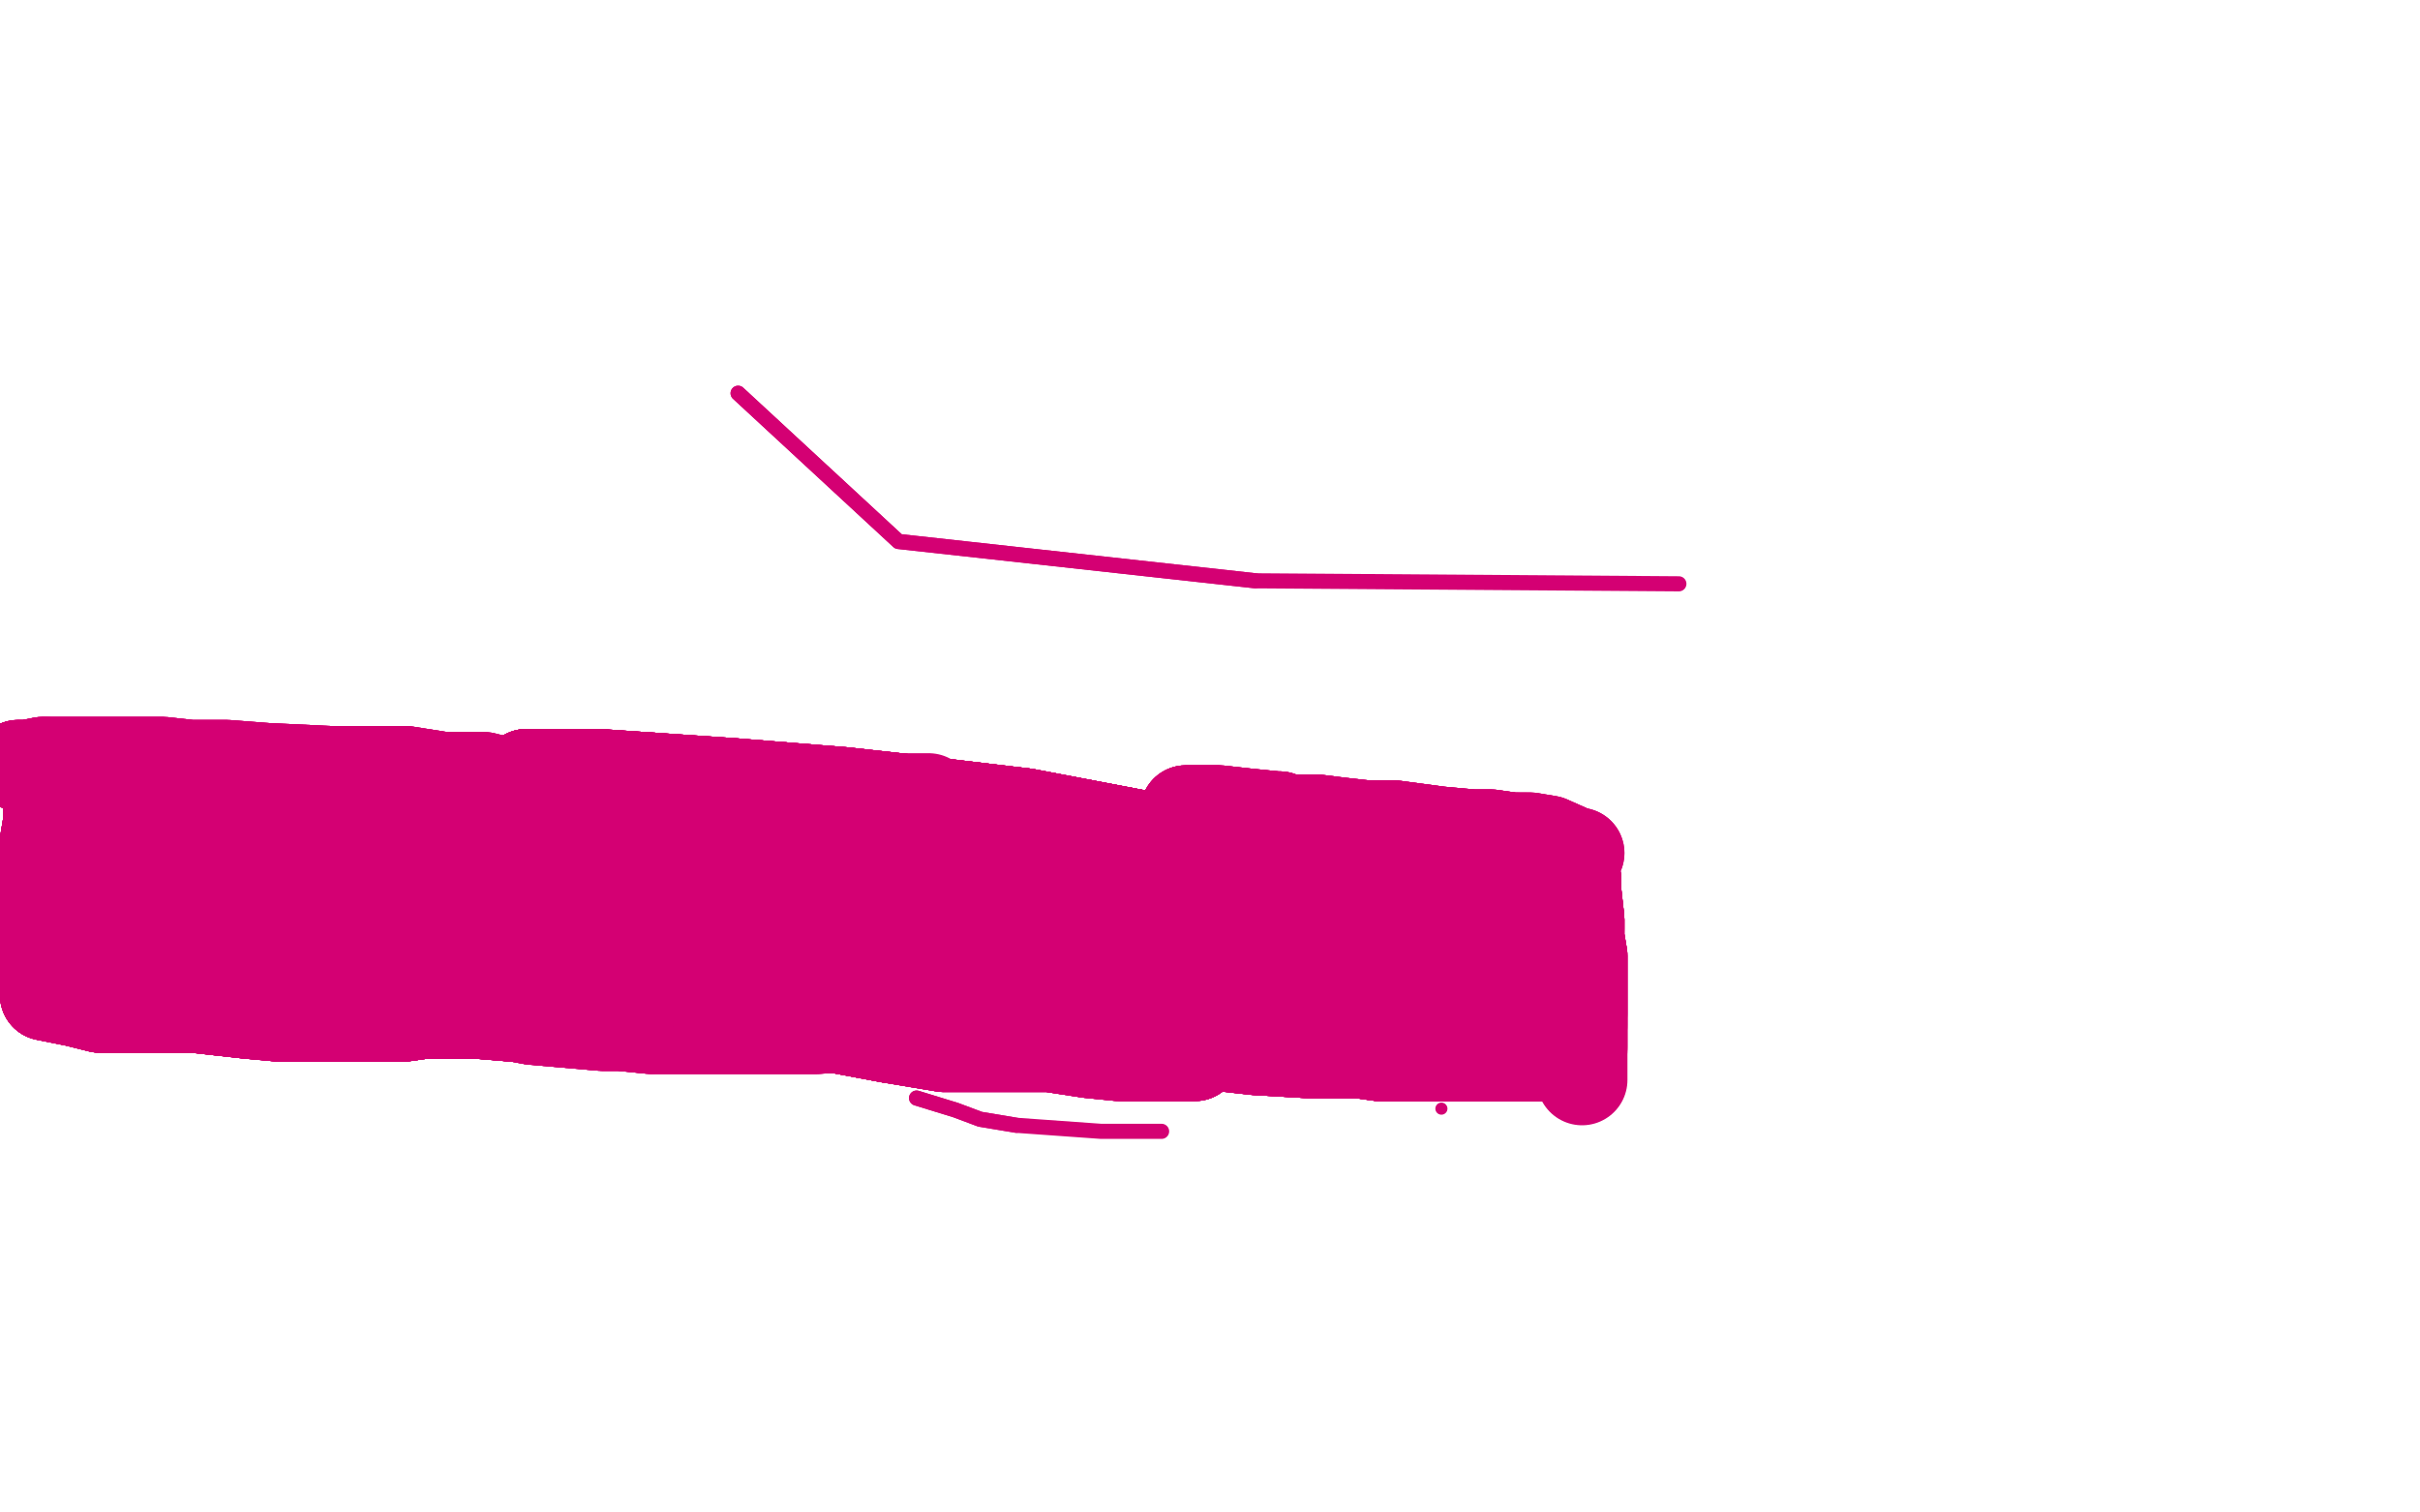 <?xml version="1.0" standalone="no"?>
<!DOCTYPE svg PUBLIC "-//W3C//DTD SVG 1.1//EN"
"http://www.w3.org/Graphics/SVG/1.1/DTD/svg11.dtd">

<svg width="800" height="500" version="1.1" xmlns="http://www.w3.org/2000/svg" xmlns:xlink="http://www.w3.org/1999/xlink" style="stroke-antialiasing: false"><desc>This SVG has been created on https://colorillo.com/</desc><rect x='0' y='0' width='800' height='500' style='fill: rgb(255,255,255); stroke-width:0' /><polyline points="244,130 297,179 415,192" style="fill: none; stroke: #d40073; stroke-width: 5; stroke-linejoin: round; stroke-linecap: round; stroke-antialiasing: false; stroke-antialias: 0; opacity: 1.0"/>
<polyline points="244,130 297,179 415,192 555,193" style="fill: none; stroke: #d40073; stroke-width: 5; stroke-linejoin: round; stroke-linecap: round; stroke-antialiasing: false; stroke-antialias: 0; opacity: 1.0"/>
<polyline points="120,290 129,300 133,303 147,315" style="fill: none; stroke: #d40073; stroke-width: 5; stroke-linejoin: round; stroke-linecap: round; stroke-antialiasing: false; stroke-antialias: 0; opacity: 1.0"/>
<polyline points="120,290 129,300 133,303 147,315 178,328 213,338 241,342 258,342" style="fill: none; stroke: #d40073; stroke-width: 5; stroke-linejoin: round; stroke-linecap: round; stroke-antialiasing: false; stroke-antialias: 0; opacity: 1.0"/>
<polyline points="120,290 129,300 133,303 147,315 178,328 213,338 241,342 258,342 284,342 287,342" style="fill: none; stroke: #d40073; stroke-width: 5; stroke-linejoin: round; stroke-linecap: round; stroke-antialiasing: false; stroke-antialias: 0; opacity: 1.0"/>
<polyline points="120,290 129,300 133,303 147,315 178,328 213,338 241,342 258,342 284,342 287,342 288,342 290,339 292,333 292,320 291,310 276,292" style="fill: none; stroke: #d40073; stroke-width: 5; stroke-linejoin: round; stroke-linecap: round; stroke-antialiasing: false; stroke-antialias: 0; opacity: 1.0"/>
<polyline points="120,290 129,300 133,303 147,315 178,328 213,338 241,342 258,342 284,342 287,342 288,342 290,339 292,333 292,320 291,310 276,292 266,283 265,283 259,285 250,294" style="fill: none; stroke: #d40073; stroke-width: 5; stroke-linejoin: round; stroke-linecap: round; stroke-antialiasing: false; stroke-antialias: 0; opacity: 1.0"/>
<polyline points="196,327 193,333 193,334" style="fill: none; stroke: #d40073; stroke-width: 5; stroke-linejoin: round; stroke-linecap: round; stroke-antialiasing: false; stroke-antialias: 0; opacity: 1.0"/>
<polyline points="303,363 316,367 324,370 336,372" style="fill: none; stroke: #d40073; stroke-width: 5; stroke-linejoin: round; stroke-linecap: round; stroke-antialiasing: false; stroke-antialias: 0; opacity: 1.0"/>
<polyline points="303,363 316,367 324,370 336,372 364,374 384,374" style="fill: none; stroke: #d40073; stroke-width: 5; stroke-linejoin: round; stroke-linecap: round; stroke-antialiasing: false; stroke-antialias: 0; opacity: 1.0"/>
<circle cx="476.5" cy="366.5" r="2" style="fill: #d40073; stroke-antialiasing: false; stroke-antialias: 0; opacity: 1.0"/>
<circle cx="425.5" cy="316.5" r="2" style="fill: #d40073; stroke-antialiasing: false; stroke-antialias: 0; opacity: 1.0"/>
<circle cx="394.5" cy="298.5" r="2" style="fill: #d40073; stroke-antialiasing: false; stroke-antialias: 0; opacity: 1.0"/>
<circle cx="355.5" cy="292.5" r="2" style="fill: #d40073; stroke-antialiasing: false; stroke-antialias: 0; opacity: 1.0"/>
<circle cx="357.5" cy="328.5" r="2" style="fill: #d40073; stroke-antialiasing: false; stroke-antialias: 0; opacity: 1.0"/>
<polyline points="448,290 447,290 440,285 414,276 372,264" style="fill: none; stroke: #d40073; stroke-width: 5; stroke-linejoin: round; stroke-linecap: round; stroke-antialiasing: false; stroke-antialias: 0; opacity: 1.0"/>
<polyline points="448,290 447,290 440,285 414,276 372,264 249,248 203,248 195,248 190,264" style="fill: none; stroke: #d40073; stroke-width: 5; stroke-linejoin: round; stroke-linecap: round; stroke-antialiasing: false; stroke-antialias: 0; opacity: 1.0"/>
<polyline points="448,290 447,290 440,285 414,276 372,264 249,248 203,248 195,248 190,264 194,285 271,305 404,313 514,319 526,319" style="fill: none; stroke: #d40073; stroke-width: 5; stroke-linejoin: round; stroke-linecap: round; stroke-antialiasing: false; stroke-antialias: 0; opacity: 1.0"/>
<polyline points="448,290 447,290 440,285 414,276 372,264 249,248 203,248 195,248 190,264 194,285 271,305 404,313 514,319 526,319 476,313 281,288 201,288 215,288 285,291" style="fill: none; stroke: #d40073; stroke-width: 5; stroke-linejoin: round; stroke-linecap: round; stroke-antialiasing: false; stroke-antialias: 0; opacity: 1.0"/>
<polyline points="448,290 447,290 440,285 414,276 372,264 249,248 203,248 195,248 190,264 194,285 271,305 404,313 514,319 526,319 476,313 281,288 201,288 215,288 285,291 298,292 238,276 224,274 236,274 258,274 262,274 258,274 257,274 300,275" style="fill: none; stroke: #d40073; stroke-width: 5; stroke-linejoin: round; stroke-linecap: round; stroke-antialiasing: false; stroke-antialias: 0; opacity: 1.0"/>
<polyline points="448,290 447,290 440,285 414,276 372,264 249,248 203,248 195,248 190,264 194,285 271,305 404,313 514,319 526,319 476,313 281,288 201,288 215,288 285,291 298,292 238,276 224,274 236,274 258,274 262,274 258,274 257,274 300,275 386,277 383,278 341,278 296,277 300,277 344,281 355,283 292,273 238,264 233,264" style="fill: none; stroke: #d40073; stroke-width: 5; stroke-linejoin: round; stroke-linecap: round; stroke-antialiasing: false; stroke-antialias: 0; opacity: 1.0"/>
<polyline points="448,290 447,290 440,285 414,276 372,264 249,248 203,248 195,248 190,264 194,285 271,305 404,313 514,319 526,319 476,313 281,288 201,288 215,288 285,291 298,292 238,276 224,274 236,274 258,274 262,274 258,274 257,274 300,275 386,277 383,278 341,278 296,277 300,277 344,281 355,283 292,273 238,264 233,264 274,265" style="fill: none; stroke: #d40073; stroke-width: 5; stroke-linejoin: round; stroke-linecap: round; stroke-antialiasing: false; stroke-antialias: 0; opacity: 1.0"/>
<polyline points="167,306 168,306 175,306 191,305" style="fill: none; stroke: #d40073; stroke-width: 30; stroke-linejoin: round; stroke-linecap: round; stroke-antialiasing: false; stroke-antialias: 0; opacity: 1.0"/>
<polyline points="167,306 168,306 175,306 191,305 213,303 215,303 227,297 241,292" style="fill: none; stroke: #d40073; stroke-width: 30; stroke-linejoin: round; stroke-linecap: round; stroke-antialiasing: false; stroke-antialias: 0; opacity: 1.0"/>
<polyline points="167,306 168,306 175,306 191,305 213,303 215,303 227,297 241,292 255,288 258,288 264,288 273,287 277,287 291,287 300,287" style="fill: none; stroke: #d40073; stroke-width: 30; stroke-linejoin: round; stroke-linecap: round; stroke-antialiasing: false; stroke-antialias: 0; opacity: 1.0"/>
<polyline points="167,306 168,306 175,306 191,305 213,303 215,303 227,297 241,292 255,288 258,288 264,288 273,287 277,287 291,287 300,287 301,287 305,287 318,286" style="fill: none; stroke: #d40073; stroke-width: 30; stroke-linejoin: round; stroke-linecap: round; stroke-antialiasing: false; stroke-antialias: 0; opacity: 1.0"/>
<polyline points="167,306 168,306 175,306 191,305 213,303 215,303 227,297 241,292 255,288 258,288 264,288 273,287 277,287 291,287 300,287 301,287 305,287 318,286 346,284 393,287 443,291 452,291 458,295" style="fill: none; stroke: #d40073; stroke-width: 30; stroke-linejoin: round; stroke-linecap: round; stroke-antialiasing: false; stroke-antialias: 0; opacity: 1.0"/>
<polyline points="167,306 168,306 175,306 191,305 213,303 215,303 227,297 241,292 255,288 258,288 264,288 273,287 277,287 291,287 300,287 301,287 305,287 318,286 346,284 393,287 443,291 452,291 458,295 473,302 496,314" style="fill: none; stroke: #d40073; stroke-width: 30; stroke-linejoin: round; stroke-linecap: round; stroke-antialiasing: false; stroke-antialias: 0; opacity: 1.0"/>
<polyline points="167,306 168,306 175,306 191,305 213,303 215,303 227,297 241,292 255,288 258,288 264,288 273,287 277,287 291,287 300,287 301,287 305,287 318,286 346,284 393,287 443,291 452,291 458,295 473,302 496,314 495,313 461,299 423,285 339,269" style="fill: none; stroke: #d40073; stroke-width: 30; stroke-linejoin: round; stroke-linecap: round; stroke-antialiasing: false; stroke-antialias: 0; opacity: 1.0"/>
<polyline points="167,306 168,306 175,306 191,305 213,303 215,303 227,297 241,292 255,288 258,288 264,288 273,287 277,287 291,287 300,287 301,287 305,287 318,286 346,284 393,287 443,291 452,291 458,295 473,302 496,314 495,313 461,299 423,285 339,269 297,264 279,262 242,259 198,256 180,256 174,256" style="fill: none; stroke: #d40073; stroke-width: 30; stroke-linejoin: round; stroke-linecap: round; stroke-antialiasing: false; stroke-antialias: 0; opacity: 1.0"/>
<polyline points="167,306 168,306 175,306 191,305 213,303 215,303 227,297 241,292 255,288 258,288 264,288 273,287 277,287 291,287 300,287 301,287 305,287 318,286 346,284 393,287 443,291 452,291 458,295 473,302 496,314 495,313 461,299 423,285 339,269 297,264 279,262 242,259 198,256 180,256 174,256 177,258 215,270 334,286" style="fill: none; stroke: #d40073; stroke-width: 30; stroke-linejoin: round; stroke-linecap: round; stroke-antialiasing: false; stroke-antialias: 0; opacity: 1.0"/>
<polyline points="167,306 168,306 175,306 191,305 213,303 215,303 227,297 241,292 255,288 258,288 264,288 273,287 277,287 291,287 300,287 301,287 305,287 318,286 346,284 393,287 443,291 452,291 458,295 473,302 496,314 495,313 461,299 423,285 339,269 297,264 279,262 242,259 198,256 180,256 174,256 177,258 215,270 334,286 433,291 438,291" style="fill: none; stroke: #d40073; stroke-width: 30; stroke-linejoin: round; stroke-linecap: round; stroke-antialiasing: false; stroke-antialias: 0; opacity: 1.0"/>
<polyline points="167,306 168,306 175,306 191,305 213,303 215,303 227,297 241,292 255,288 258,288 264,288 273,287 277,287 291,287 300,287 301,287 305,287 318,286 346,284 393,287 443,291 452,291 458,295 473,302 496,314 495,313 461,299 423,285 339,269 297,264 279,262 242,259 198,256 180,256 174,256 177,258 215,270 334,286 433,291 438,291 436,291 400,284 308,274 170,265" style="fill: none; stroke: #d40073; stroke-width: 30; stroke-linejoin: round; stroke-linecap: round; stroke-antialiasing: false; stroke-antialias: 0; opacity: 1.0"/>
<polyline points="167,306 168,306 175,306 191,305 213,303 215,303 227,297 241,292 255,288 258,288 264,288 273,287 277,287 291,287 300,287 301,287 305,287 318,286 346,284 393,287 443,291 452,291 458,295 473,302 496,314 495,313 461,299 423,285 339,269 297,264 279,262 242,259 198,256 180,256 174,256 177,258 215,270 334,286 433,291 438,291 436,291 400,284 308,274 170,265 72,262 45,262 44,262 43,262" style="fill: none; stroke: #d40073; stroke-width: 30; stroke-linejoin: round; stroke-linecap: round; stroke-antialiasing: false; stroke-antialias: 0; opacity: 1.0"/>
<polyline points="443,291 452,291 458,295 473,302 496,314 495,313 461,299 423,285 339,269 297,264 279,262 242,259 198,256 180,256 174,256 177,258 215,270 334,286 433,291 438,291 436,291 400,284 308,274 170,265 72,262 45,262 44,262 43,262 44,264 64,278 121,302 222,312 270,313 344,314 347,314 363,317 398,318 407,319 414,319 420,319" style="fill: none; stroke: #d40073; stroke-width: 30; stroke-linejoin: round; stroke-linecap: round; stroke-antialiasing: false; stroke-antialias: 0; opacity: 1.0"/>
<polyline points="443,291 452,291 458,295 473,302 496,314 495,313 461,299 423,285 339,269 297,264 279,262 242,259 198,256 180,256 174,256 177,258 215,270 334,286 433,291 438,291 436,291 400,284 308,274 170,265 72,262 45,262 44,262 43,262 44,264 64,278 121,302 222,312 270,313 344,314 347,314 363,317 398,318 407,319 414,319 420,319 421,321 456,335 477,338" style="fill: none; stroke: #d40073; stroke-width: 30; stroke-linejoin: round; stroke-linecap: round; stroke-antialiasing: false; stroke-antialias: 0; opacity: 1.0"/>
<polyline points="443,291 452,291 458,295 473,302 496,314 495,313 461,299 423,285 339,269 297,264 279,262 242,259 198,256 180,256 174,256 177,258 215,270 334,286 433,291 438,291 436,291 400,284 308,274 170,265 72,262 45,262 44,262 43,262 44,264 64,278 121,302 222,312 270,313 344,314 347,314 363,317 398,318 407,319 414,319 420,319 421,321 456,335 477,338" style="fill: none; stroke: #d40073; stroke-width: 30; stroke-linejoin: round; stroke-linecap: round; stroke-antialiasing: false; stroke-antialias: 0; opacity: 1.0"/>
<polyline points="452,326 444,326 443,326 441,326 432,326 396,319 373,314 340,304 322,299 316,298 300,295 287,296 269,296" style="fill: none; stroke: #d40073; stroke-width: 30; stroke-linejoin: round; stroke-linecap: round; stroke-antialiasing: false; stroke-antialias: 0; opacity: 1.0"/>
<polyline points="452,326 444,326 443,326 441,326 432,326 396,319 373,314 340,304 322,299 316,298 300,295 287,296 269,296 255,296 246,295 225,292 194,287 161,284 126,283 119,282" style="fill: none; stroke: #d40073; stroke-width: 30; stroke-linejoin: round; stroke-linecap: round; stroke-antialiasing: false; stroke-antialias: 0; opacity: 1.0"/>
<polyline points="452,326 444,326 443,326 441,326 432,326 396,319 373,314 340,304 322,299 316,298 300,295 287,296 269,296 255,296 246,295 225,292 194,287 161,284 126,283 119,282 99,279 88,277 76,276 74,275" style="fill: none; stroke: #d40073; stroke-width: 30; stroke-linejoin: round; stroke-linecap: round; stroke-antialiasing: false; stroke-antialias: 0; opacity: 1.0"/>
<polyline points="452,326 444,326 443,326 441,326 432,326 396,319 373,314 340,304 322,299 316,298 300,295 287,296 269,296 255,296 246,295 225,292 194,287 161,284 126,283 119,282 99,279 88,277 76,276 74,275 77,275 102,276 169,279 282,293 365,304" style="fill: none; stroke: #d40073; stroke-width: 30; stroke-linejoin: round; stroke-linecap: round; stroke-antialiasing: false; stroke-antialias: 0; opacity: 1.0"/>
<polyline points="452,326 444,326 443,326 441,326 432,326 396,319 373,314 340,304 322,299 316,298 300,295 287,296 269,296 255,296 246,295 225,292 194,287 161,284 126,283 119,282 99,279 88,277 76,276 74,275 77,275 102,276 169,279 282,293 365,304 420,318 448,323 486,328 498,328" style="fill: none; stroke: #d40073; stroke-width: 30; stroke-linejoin: round; stroke-linecap: round; stroke-antialiasing: false; stroke-antialias: 0; opacity: 1.0"/>
<polyline points="452,326 444,326 443,326 441,326 432,326 396,319 373,314 340,304 322,299 316,298 300,295 287,296 269,296 255,296 246,295 225,292 194,287 161,284 126,283 119,282 99,279 88,277 76,276 74,275 77,275 102,276 169,279 282,293 365,304 420,318 448,323 486,328 498,328 499,328 504,328 506,328" style="fill: none; stroke: #d40073; stroke-width: 30; stroke-linejoin: round; stroke-linecap: round; stroke-antialiasing: false; stroke-antialias: 0; opacity: 1.0"/>
<polyline points="452,326 444,326 443,326 441,326 432,326 396,319 373,314 340,304 322,299 316,298 300,295 287,296 269,296 255,296 246,295 225,292 194,287 161,284 126,283 119,282 99,279 88,277 76,276 74,275 77,275 102,276 169,279 282,293 365,304 420,318 448,323 486,328 498,328 499,328 504,328 506,328 506,327 506,325 506,320 506,316 507,310 508,307" style="fill: none; stroke: #d40073; stroke-width: 30; stroke-linejoin: round; stroke-linecap: round; stroke-antialiasing: false; stroke-antialias: 0; opacity: 1.0"/>
<polyline points="452,326 444,326 443,326 441,326 432,326 396,319 373,314 340,304 322,299 316,298 300,295 287,296 269,296 255,296 246,295 225,292 194,287 161,284 126,283 119,282 99,279 88,277 76,276 74,275 77,275 102,276 169,279 282,293 365,304 420,318 448,323 486,328 498,328 499,328 504,328 506,328 506,327 506,325 506,320 506,316 507,310 508,307 508,301 508,297 508,296" style="fill: none; stroke: #d40073; stroke-width: 30; stroke-linejoin: round; stroke-linecap: round; stroke-antialiasing: false; stroke-antialias: 0; opacity: 1.0"/>
<polyline points="452,326 444,326 443,326 441,326 432,326 396,319 373,314 340,304 322,299 316,298 300,295 287,296 269,296 255,296 246,295 225,292 194,287 161,284 126,283 119,282 99,279 88,277 76,276 74,275 77,275 102,276 169,279 282,293 365,304 420,318 448,323 486,328 498,328 499,328 504,328 506,328 506,327 506,325 506,320 506,316 507,310 508,307 508,301 508,297 508,296 508,295 508,293 507,288 502,283" style="fill: none; stroke: #d40073; stroke-width: 30; stroke-linejoin: round; stroke-linecap: round; stroke-antialiasing: false; stroke-antialias: 0; opacity: 1.0"/>
<polyline points="300,295 287,296 269,296 255,296 246,295 225,292 194,287 161,284 126,283 119,282 99,279 88,277 76,276 74,275 77,275 102,276 169,279 282,293 365,304 420,318 448,323 486,328 498,328 499,328 504,328 506,328 506,327 506,325 506,320 506,316 507,310 508,307 508,301 508,297 508,296 508,295 508,293 507,288 502,283 501,283 492,282 465,277 442,275 431,274 428,274" style="fill: none; stroke: #d40073; stroke-width: 30; stroke-linejoin: round; stroke-linecap: round; stroke-antialiasing: false; stroke-antialias: 0; opacity: 1.0"/>
<polyline points="27,263 27,264 28,268 29,270" style="fill: none; stroke: #d40073; stroke-width: 30; stroke-linejoin: round; stroke-linecap: round; stroke-antialiasing: false; stroke-antialias: 0; opacity: 1.0"/>
<polyline points="27,263 27,264 28,268 29,270 30,272 32,278 32,280" style="fill: none; stroke: #d40073; stroke-width: 30; stroke-linejoin: round; stroke-linecap: round; stroke-antialiasing: false; stroke-antialias: 0; opacity: 1.0"/>
<polyline points="27,263 27,264 28,268 29,270 30,272 32,278 32,280 32,282 33,287 34,292 34,293" style="fill: none; stroke: #d40073; stroke-width: 30; stroke-linejoin: round; stroke-linecap: round; stroke-antialiasing: false; stroke-antialias: 0; opacity: 1.0"/>
<polyline points="27,263 27,264 28,268 29,270 30,272 32,278 32,280 32,282 33,287 34,292 34,293 35,299 36,302 37,303" style="fill: none; stroke: #d40073; stroke-width: 30; stroke-linejoin: round; stroke-linecap: round; stroke-antialiasing: false; stroke-antialias: 0; opacity: 1.0"/>
<polyline points="27,263 27,264 28,268 29,270 30,272 32,278 32,280 32,282 33,287 34,292 34,293 35,299 36,302 37,303 39,304 50,304 57,304 59,304 61,304" style="fill: none; stroke: #d40073; stroke-width: 30; stroke-linejoin: round; stroke-linecap: round; stroke-antialiasing: false; stroke-antialias: 0; opacity: 1.0"/>
<polyline points="27,263 27,264 28,268 29,270 30,272 32,278 32,280 32,282 33,287 34,292 34,293 35,299 36,302 37,303 39,304 50,304 57,304 59,304 61,304 65,303 89,302 109,306 125,308 136,309 137,309" style="fill: none; stroke: #d40073; stroke-width: 30; stroke-linejoin: round; stroke-linecap: round; stroke-antialiasing: false; stroke-antialias: 0; opacity: 1.0"/>
<polyline points="27,263 27,264 28,268 29,270 30,272 32,278 32,280 32,282 33,287 34,292 34,293 35,299 36,302 37,303 39,304 50,304 57,304 59,304 61,304 65,303 89,302 109,306 125,308 136,309 137,309 141,309 147,309" style="fill: none; stroke: #d40073; stroke-width: 30; stroke-linejoin: round; stroke-linecap: round; stroke-antialiasing: false; stroke-antialias: 0; opacity: 1.0"/>
<polyline points="27,263 27,264 28,268 29,270 30,272 32,278 32,280 32,282 33,287 34,292 34,293 35,299 36,302 37,303 39,304 50,304 57,304 59,304 61,304 65,303 89,302 109,306 125,308 136,309 137,309 141,309 147,309 145,308 129,302 116,299 110,299 102,299 97,299" style="fill: none; stroke: #d40073; stroke-width: 30; stroke-linejoin: round; stroke-linecap: round; stroke-antialiasing: false; stroke-antialias: 0; opacity: 1.0"/>
<polyline points="27,263 27,264 28,268 29,270 30,272 32,278 32,280 32,282 33,287 34,292 34,293 35,299 36,302 37,303 39,304 50,304 57,304 59,304 61,304 65,303 89,302 109,306 125,308 136,309 137,309 141,309 147,309 145,308 129,302 116,299 110,299 102,299 97,299 95,299 94,299" style="fill: none; stroke: #d40073; stroke-width: 30; stroke-linejoin: round; stroke-linecap: round; stroke-antialiasing: false; stroke-antialias: 0; opacity: 1.0"/>
<polyline points="27,263 27,264 28,268 29,270 30,272 32,278 32,280 32,282 33,287 34,292 34,293 35,299 36,302 37,303 39,304 50,304 57,304 59,304 61,304 65,303 89,302 109,306 125,308 136,309 137,309 141,309 147,309 145,308 129,302 116,299 110,299 102,299 97,299 95,299 94,299 92,298 83,295 76,292 68,289 44,281 40,280" style="fill: none; stroke: #d40073; stroke-width: 30; stroke-linejoin: round; stroke-linecap: round; stroke-antialiasing: false; stroke-antialias: 0; opacity: 1.0"/>
<polyline points="27,263 27,264 28,268 29,270 30,272 32,278 32,280 32,282 33,287 34,292 34,293 35,299 36,302 37,303 39,304 50,304 57,304 59,304 61,304 65,303 89,302 109,306 125,308 136,309 137,309 141,309 147,309 145,308 129,302 116,299 110,299 102,299 97,299 95,299 94,299 92,298 83,295 76,292 68,289 44,281 40,280 40,281 40,287 40,292 40,294 40,300 40,304" style="fill: none; stroke: #d40073; stroke-width: 30; stroke-linejoin: round; stroke-linecap: round; stroke-antialiasing: false; stroke-antialias: 0; opacity: 1.0"/>
<polyline points="27,263 27,264 28,268 29,270 30,272 32,278 32,280 32,282 33,287 34,292 34,293 35,299 36,302 37,303 39,304 50,304 57,304 59,304 61,304 65,303 89,302 109,306 125,308 136,309 137,309 141,309 147,309 145,308 129,302 116,299 110,299 102,299 97,299 95,299 94,299 92,298 83,295 76,292 68,289 44,281 40,280 40,281 40,287 40,292 40,294 40,300 40,304 40,306 40,311 40,312" style="fill: none; stroke: #d40073; stroke-width: 30; stroke-linejoin: round; stroke-linecap: round; stroke-antialiasing: false; stroke-antialias: 0; opacity: 1.0"/>
<polyline points="32,280 32,282 33,287 34,292 34,293 35,299 36,302 37,303 39,304 50,304 57,304 59,304 61,304 65,303 89,302 109,306 125,308 136,309 137,309 141,309 147,309 145,308 129,302 116,299 110,299 102,299 97,299 95,299 94,299 92,298 83,295 76,292 68,289 44,281 40,280 40,281 40,287 40,292 40,294 40,300 40,304 40,306 40,311 40,312 40,313 39,314 39,315" style="fill: none; stroke: #d40073; stroke-width: 30; stroke-linejoin: round; stroke-linecap: round; stroke-antialiasing: false; stroke-antialias: 0; opacity: 1.0"/>
<polyline points="34,293 35,299 36,302 37,303 39,304 50,304 57,304 59,304 61,304 65,303 89,302 109,306 125,308 136,309 137,309 141,309 147,309 145,308 129,302 116,299 110,299 102,299 97,299 95,299 94,299 92,298 83,295 76,292 68,289 44,281 40,280 40,281 40,287 40,292 40,294 40,300 40,304 40,306 40,311 40,312 40,313 39,314 39,315 38,316 36,319 36,322 36,325 36,328" style="fill: none; stroke: #d40073; stroke-width: 30; stroke-linejoin: round; stroke-linecap: round; stroke-antialiasing: false; stroke-antialias: 0; opacity: 1.0"/>
<polyline points="110,299 102,299 97,299 95,299 94,299 92,298 83,295 76,292 68,289 44,281 40,280 40,281 40,287 40,292 40,294 40,300 40,304 40,306 40,311 40,312 40,313 39,314 39,315 38,316 36,319 36,322 36,325 36,328 38,328 46,328 70,328 87,328 94,328 115,328 126,328 149,332 176,337 199,339 205,339 215,340" style="fill: none; stroke: #d40073; stroke-width: 30; stroke-linejoin: round; stroke-linecap: round; stroke-antialiasing: false; stroke-antialias: 0; opacity: 1.0"/>
<polyline points="40,294 40,300 40,304 40,306 40,311 40,312 40,313 39,314 39,315 38,316 36,319 36,322 36,325 36,328 38,328 46,328 70,328 87,328 94,328 115,328 126,328 149,332 176,337 199,339 205,339 215,340 229,340 244,340 254,340 265,340 270,340 289,339 306,339 321,339 344,342 355,344 366,344 371,344 378,344 382,344 388,344 397,345 415,347" style="fill: none; stroke: #d40073; stroke-width: 30; stroke-linejoin: round; stroke-linecap: round; stroke-antialiasing: false; stroke-antialias: 0; opacity: 1.0"/>
<polyline points="40,294 40,300 40,304 40,306 40,311 40,312 40,313 39,314 39,315 38,316 36,319 36,322 36,325 36,328 38,328 46,328 70,328 87,328 94,328 115,328 126,328 149,332 176,337 199,339 205,339 215,340 229,340 244,340 254,340 265,340 270,340 289,339 306,339 321,339 344,342 355,344 366,344 371,344 378,344 382,344 388,344 397,345 415,347 432,348 436,348 443,348 449,348 456,349 460,349 464,349" style="fill: none; stroke: #d40073; stroke-width: 30; stroke-linejoin: round; stroke-linecap: round; stroke-antialiasing: false; stroke-antialias: 0; opacity: 1.0"/>
<polyline points="40,313 39,314 39,315 38,316 36,319 36,322 36,325 36,328 38,328 46,328 70,328 87,328 94,328 115,328 126,328 149,332 176,337 199,339 205,339 215,340 229,340 244,340 254,340 265,340 270,340 289,339 306,339 321,339 344,342 355,344 366,344 371,344 378,344 382,344 388,344 397,345 415,347 432,348 436,348 443,348 449,348 456,349 460,349 464,349 465,349 469,349 474,349" style="fill: none; stroke: #d40073; stroke-width: 30; stroke-linejoin: round; stroke-linecap: round; stroke-antialiasing: false; stroke-antialias: 0; opacity: 1.0"/>
<polyline points="94,328 115,328 126,328 149,332 176,337 199,339 205,339 215,340 229,340 244,340 254,340 265,340 270,340 289,339 306,339 321,339 344,342 355,344 366,344 371,344 378,344 382,344 388,344 397,345 415,347 432,348 436,348 443,348 449,348 456,349 460,349 464,349 465,349 469,349 474,349 480,349 485,349 491,349 493,349 499,349 502,349 504,349 507,349 508,349" style="fill: none; stroke: #d40073; stroke-width: 30; stroke-linejoin: round; stroke-linecap: round; stroke-antialiasing: false; stroke-antialias: 0; opacity: 1.0"/>
<polyline points="94,328 115,328 126,328 149,332 176,337 199,339 205,339 215,340 229,340 244,340 254,340 265,340 270,340 289,339 306,339 321,339 344,342 355,344 366,344 371,344 378,344 382,344 388,344 397,345 415,347 432,348 436,348 443,348 449,348 456,349 460,349 464,349 465,349 469,349 474,349 480,349 485,349 491,349 493,349 499,349 502,349 504,349 507,349 508,349 509,349" style="fill: none; stroke: #d40073; stroke-width: 30; stroke-linejoin: round; stroke-linecap: round; stroke-antialiasing: false; stroke-antialias: 0; opacity: 1.0"/>
<polyline points="366,344 371,344 378,344 382,344 388,344 397,345 415,347 432,348 436,348 443,348 449,348 456,349 460,349 464,349 465,349 469,349 474,349 480,349 485,349 491,349 493,349 499,349 502,349 504,349 507,349 508,349 509,349 509,348 509,345 509,342 509,338 509,336 509,333 509,332 509,329 509,328 509,326 509,322 509,321 509,319 509,316" style="fill: none; stroke: #d40073; stroke-width: 30; stroke-linejoin: round; stroke-linecap: round; stroke-antialiasing: false; stroke-antialias: 0; opacity: 1.0"/>
<polyline points="366,344 371,344 378,344 382,344 388,344 397,345 415,347 432,348 436,348 443,348 449,348 456,349 460,349 464,349 465,349 469,349 474,349 480,349 485,349 491,349 493,349 499,349 502,349 504,349 507,349 508,349 509,349 509,348 509,345 509,342 509,338 509,336 509,333 509,332 509,329 509,328 509,326 509,322 509,321 509,319 509,316 509,315 509,314 509,312" style="fill: none; stroke: #d40073; stroke-width: 30; stroke-linejoin: round; stroke-linecap: round; stroke-antialiasing: false; stroke-antialias: 0; opacity: 1.0"/>
<polyline points="366,344 371,344 378,344 382,344 388,344 397,345 415,347 432,348 436,348 443,348 449,348 456,349 460,349 464,349 465,349 469,349 474,349 480,349 485,349 491,349 493,349 499,349 502,349 504,349 507,349 508,349 509,349 509,348 509,345 509,342 509,338 509,336 509,333 509,332 509,329 509,328 509,326 509,322 509,321 509,319 509,316 509,315 509,314 509,312 509,310 510,303 512,300 516,294 516,292 517,289" style="fill: none; stroke: #d40073; stroke-width: 30; stroke-linejoin: round; stroke-linecap: round; stroke-antialiasing: false; stroke-antialias: 0; opacity: 1.0"/>
<polyline points="415,347 432,348 436,348 443,348 449,348 456,349 460,349 464,349 465,349 469,349 474,349 480,349 485,349 491,349 493,349 499,349 502,349 504,349 507,349 508,349 509,349 509,348 509,345 509,342 509,338 509,336 509,333 509,332 509,329 509,328 509,326 509,322 509,321 509,319 509,316 509,315 509,314 509,312 509,310 510,303 512,300 516,294 516,292 517,289 517,288 517,284 517,282" style="fill: none; stroke: #d40073; stroke-width: 30; stroke-linejoin: round; stroke-linecap: round; stroke-antialiasing: false; stroke-antialias: 0; opacity: 1.0"/>
<polyline points="415,347 432,348 436,348 443,348 449,348 456,349 460,349 464,349 465,349 469,349 474,349 480,349 485,349 491,349 493,349 499,349 502,349 504,349 507,349 508,349 509,349 509,348 509,345 509,342 509,338 509,336 509,333 509,332 509,329 509,328 509,326 509,322 509,321 509,319 509,316 509,315 509,314 509,312 509,310 510,303 512,300 516,294 516,292 517,289 517,288 517,284 517,282 517,283 519,288 520,290" style="fill: none; stroke: #d40073; stroke-width: 30; stroke-linejoin: round; stroke-linecap: round; stroke-antialiasing: false; stroke-antialias: 0; opacity: 1.0"/>
<polyline points="465,349 469,349 474,349 480,349 485,349 491,349 493,349 499,349 502,349 504,349 507,349 508,349 509,349 509,348 509,345 509,342 509,338 509,336 509,333 509,332 509,329 509,328 509,326 509,322 509,321 509,319 509,316 509,315 509,314 509,312 509,310 510,303 512,300 516,294 516,292 517,289 517,288 517,284 517,282 517,283 519,288 520,290 521,291 521,295 522,304 522,307" style="fill: none; stroke: #d40073; stroke-width: 30; stroke-linejoin: round; stroke-linecap: round; stroke-antialiasing: false; stroke-antialias: 0; opacity: 1.0"/>
<polyline points="502,349 504,349 507,349 508,349 509,349 509,348 509,345 509,342 509,338 509,336 509,333 509,332 509,329 509,328 509,326 509,322 509,321 509,319 509,316 509,315 509,314 509,312 509,310 510,303 512,300 516,294 516,292 517,289 517,288 517,284 517,282 517,283 519,288 520,290 521,291 521,295 522,304 522,307 522,310 523,316 523,318 523,320 523,324 523,328 523,331 523,335" style="fill: none; stroke: #d40073; stroke-width: 30; stroke-linejoin: round; stroke-linecap: round; stroke-antialiasing: false; stroke-antialias: 0; opacity: 1.0"/>
<polyline points="502,349 504,349 507,349 508,349 509,349 509,348 509,345 509,342 509,338 509,336 509,333 509,332 509,329 509,328 509,326 509,322 509,321 509,319 509,316 509,315 509,314 509,312 509,310 510,303 512,300 516,294 516,292 517,289 517,288 517,284 517,282 517,283 519,288 520,290 521,291 521,295 522,304 522,307 522,310 523,316 523,318 523,320 523,324 523,328 523,331 523,335 523,336 523,339" style="fill: none; stroke: #d40073; stroke-width: 30; stroke-linejoin: round; stroke-linecap: round; stroke-antialiasing: false; stroke-antialias: 0; opacity: 1.0"/>
<polyline points="502,349 504,349 507,349 508,349 509,349 509,348 509,345 509,342 509,338 509,336 509,333 509,332 509,329 509,328 509,326 509,322 509,321 509,319 509,316 509,315 509,314 509,312 509,310 510,303 512,300 516,294 516,292 517,289 517,288 517,284 517,282 517,283 519,288 520,290 521,291 521,295 522,304 522,307 522,310 523,316 523,318 523,320 523,324 523,328 523,331 523,335 523,336 523,339 523,340 523,346" style="fill: none; stroke: #d40073; stroke-width: 30; stroke-linejoin: round; stroke-linecap: round; stroke-antialiasing: false; stroke-antialias: 0; opacity: 1.0"/>
<polyline points="507,349 508,349 509,349 509,348 509,345 509,342 509,338 509,336 509,333 509,332 509,329 509,328 509,326 509,322 509,321 509,319 509,316 509,315 509,314 509,312 509,310 510,303 512,300 516,294 516,292 517,289 517,288 517,284 517,282 517,283 519,288 520,290 521,291 521,295 522,304 522,307 522,310 523,316 523,318 523,320 523,324 523,328 523,331 523,335 523,336 523,339 523,340 523,346 523,347" style="fill: none; stroke: #d40073; stroke-width: 30; stroke-linejoin: round; stroke-linecap: round; stroke-antialiasing: false; stroke-antialias: 0; opacity: 1.0"/>
<polyline points="509,333 509,332 509,329 509,328 509,326 509,322 509,321 509,319 509,316 509,315 509,314 509,312 509,310 510,303 512,300 516,294 516,292 517,289 517,288 517,284 517,282 517,283 519,288 520,290 521,291 521,295 522,304 522,307 522,310 523,316 523,318 523,320 523,324 523,328 523,331 523,335 523,336 523,339 523,340 523,346 523,347 523,348 523,352 523,354 523,356 523,357" style="fill: none; stroke: #d40073; stroke-width: 30; stroke-linejoin: round; stroke-linecap: round; stroke-antialiasing: false; stroke-antialias: 0; opacity: 1.0"/>
<polyline points="395,349 388,349 379,349 370,349 360,348 347,346 333,346 325,346 319,346 312,346 294,343 278,340 258,338 246,338 228,338 221,337 208,336 190,336 170,336 158,335 149,335 143,335" style="fill: none; stroke: #d40073; stroke-width: 30; stroke-linejoin: round; stroke-linecap: round; stroke-antialiasing: false; stroke-antialias: 0; opacity: 1.0"/>
<polyline points="395,349 388,349 379,349 370,349 360,348 347,346 333,346 325,346 319,346 312,346 294,343 278,340 258,338 246,338 228,338 221,337 208,336 190,336 170,336 158,335 149,335 143,335 140,335 133,336 121,336 119,336 117,336 111,336 104,336 102,336 93,336 82,335 64,333" style="fill: none; stroke: #d40073; stroke-width: 30; stroke-linejoin: round; stroke-linecap: round; stroke-antialiasing: false; stroke-antialias: 0; opacity: 1.0"/>
<polyline points="395,349 388,349 379,349 370,349 360,348 347,346 333,346 325,346 319,346 312,346 294,343 278,340 258,338 246,338 228,338 221,337 208,336 190,336 170,336 158,335 149,335 143,335 140,335 133,336 121,336 119,336 117,336 111,336 104,336 102,336 93,336 82,335 64,333 63,333 59,333 53,333 49,333" style="fill: none; stroke: #d40073; stroke-width: 30; stroke-linejoin: round; stroke-linecap: round; stroke-antialiasing: false; stroke-antialias: 0; opacity: 1.0"/>
<polyline points="395,349 388,349 379,349 370,349 360,348 347,346 333,346 325,346 319,346 312,346 294,343 278,340 258,338 246,338 228,338 221,337 208,336 190,336 170,336 158,335 149,335 143,335 140,335 133,336 121,336 119,336 117,336 111,336 104,336 102,336 93,336 82,335 64,333 63,333 59,333 53,333 49,333 47,333 42,333 33,333 25,331" style="fill: none; stroke: #d40073; stroke-width: 30; stroke-linejoin: round; stroke-linecap: round; stroke-antialiasing: false; stroke-antialias: 0; opacity: 1.0"/>
<polyline points="395,349 388,349 379,349 370,349 360,348 347,346 333,346 325,346 319,346 312,346 294,343 278,340 258,338 246,338 228,338 221,337 208,336 190,336 170,336 158,335 149,335 143,335 140,335 133,336 121,336 119,336 117,336 111,336 104,336 102,336 93,336 82,335 64,333 63,333 59,333 53,333 49,333 47,333 42,333 33,333 25,331 15,329" style="fill: none; stroke: #d40073; stroke-width: 30; stroke-linejoin: round; stroke-linecap: round; stroke-antialiasing: false; stroke-antialias: 0; opacity: 1.0"/>
<polyline points="395,349 388,349 379,349 370,349 360,348 347,346 333,346 325,346 319,346 312,346 294,343 278,340 258,338 246,338 228,338 221,337 208,336 190,336 170,336 158,335 149,335 143,335 140,335 133,336 121,336 119,336 117,336 111,336 104,336 102,336 93,336 82,335 64,333 63,333 59,333 53,333 49,333 47,333 42,333 33,333 25,331 15,329 15,328 15,325 15,320 15,313" style="fill: none; stroke: #d40073; stroke-width: 30; stroke-linejoin: round; stroke-linecap: round; stroke-antialiasing: false; stroke-antialias: 0; opacity: 1.0"/>
<polyline points="294,343 278,340 258,338 246,338 228,338 221,337 208,336 190,336 170,336 158,335 149,335 143,335 140,335 133,336 121,336 119,336 117,336 111,336 104,336 102,336 93,336 82,335 64,333 63,333 59,333 53,333 49,333 47,333 42,333 33,333 25,331 15,329 15,328 15,325 15,320 15,313 15,306 15,298 15,292 15,285 15,278 16,272 16,268 16,265 16,264" style="fill: none; stroke: #d40073; stroke-width: 30; stroke-linejoin: round; stroke-linecap: round; stroke-antialiasing: false; stroke-antialias: 0; opacity: 1.0"/>
<polyline points="294,343 278,340 258,338 246,338 228,338 221,337 208,336 190,336 170,336 158,335 149,335 143,335 140,335 133,336 121,336 119,336 117,336 111,336 104,336 102,336 93,336 82,335 64,333 63,333 59,333 53,333 49,333 47,333 42,333 33,333 25,331 15,329 15,328 15,325 15,320 15,313 15,306 15,298 15,292 15,285 15,278 16,272 16,268 16,265 16,264 16,263" style="fill: none; stroke: #d40073; stroke-width: 30; stroke-linejoin: round; stroke-linecap: round; stroke-antialiasing: false; stroke-antialias: 0; opacity: 1.0"/>
<polyline points="294,343 278,340 258,338 246,338 228,338 221,337 208,336 190,336 170,336 158,335 149,335 143,335 140,335 133,336 121,336 119,336 117,336 111,336 104,336 102,336 93,336 82,335 64,333 63,333 59,333 53,333 49,333 47,333 42,333 33,333 25,331 15,329 15,328 15,325 15,320 15,313 15,306 15,298 15,292 15,285 15,278 16,272 16,268 16,265 16,264 16,263 16,262 16,261" style="fill: none; stroke: #d40073; stroke-width: 30; stroke-linejoin: round; stroke-linecap: round; stroke-antialiasing: false; stroke-antialias: 0; opacity: 1.0"/>
<polyline points="258,338 246,338 228,338 221,337 208,336 190,336 170,336 158,335 149,335 143,335 140,335 133,336 121,336 119,336 117,336 111,336 104,336 102,336 93,336 82,335 64,333 63,333 59,333 53,333 49,333 47,333 42,333 33,333 25,331 15,329 15,328 15,325 15,320 15,313 15,306 15,298 15,292 15,285 15,278 16,272 16,268 16,265 16,264 16,263 16,262 16,261 16,259 16,258 16,257" style="fill: none; stroke: #d40073; stroke-width: 30; stroke-linejoin: round; stroke-linecap: round; stroke-antialiasing: false; stroke-antialias: 0; opacity: 1.0"/>
<polyline points="208,336 190,336 170,336 158,335 149,335 143,335 140,335 133,336 121,336 119,336 117,336 111,336 104,336 102,336 93,336 82,335 64,333 63,333 59,333 53,333 49,333 47,333 42,333 33,333 25,331 15,329 15,328 15,325 15,320 15,313 15,306 15,298 15,292 15,285 15,278 16,272 16,268 16,265 16,264 16,263 16,262 16,261 16,259 16,258 16,257 16,256 17,256 20,256" style="fill: none; stroke: #d40073; stroke-width: 30; stroke-linejoin: round; stroke-linecap: round; stroke-antialiasing: false; stroke-antialias: 0; opacity: 1.0"/>
<polyline points="15,328 15,325 15,320 15,313 15,306 15,298 15,292 15,285 15,278 16,272 16,268 16,265 16,264 16,263 16,262 16,261 16,259 16,258 16,257 16,256 17,256 20,256 21,256 23,256 31,256 59,256 72,257 84,258 112,262 130,263 134,263 142,263 147,263 156,263 176,265 180,265 183,265" style="fill: none; stroke: #d40073; stroke-width: 30; stroke-linejoin: round; stroke-linecap: round; stroke-antialiasing: false; stroke-antialias: 0; opacity: 1.0"/>
<polyline points="15,328 15,325 15,320 15,313 15,306 15,298 15,292 15,285 15,278 16,272 16,268 16,265 16,264 16,263 16,262 16,261 16,259 16,258 16,257 16,256 17,256 20,256 21,256 23,256 31,256 59,256 72,257 84,258 112,262 130,263 134,263 142,263 147,263 156,263 176,265 180,265 183,265 184,265 188,265 194,265 197,265 204,265 206,265" style="fill: none; stroke: #d40073; stroke-width: 30; stroke-linejoin: round; stroke-linecap: round; stroke-antialiasing: false; stroke-antialias: 0; opacity: 1.0"/>
<polyline points="72,257 84,258 112,262 130,263 134,263 142,263 147,263 156,263 176,265 180,265 183,265 184,265 188,265 194,265 197,265 204,265 206,265 205,265 198,264 191,263 183,260 164,258 160,257 154,257 143,257 118,255 106,255 102,255 98,255 90,255 81,255 74,255 68,255 61,254 55,254 54,254 50,254" style="fill: none; stroke: #d40073; stroke-width: 30; stroke-linejoin: round; stroke-linecap: round; stroke-antialiasing: false; stroke-antialias: 0; opacity: 1.0"/>
<polyline points="112,262 130,263 134,263 142,263 147,263 156,263 176,265 180,265 183,265 184,265 188,265 194,265 197,265 204,265 206,265 205,265 198,264 191,263 183,260 164,258 160,257 154,257 143,257 118,255 106,255 102,255 98,255 90,255 81,255 74,255 68,255 61,254 55,254 54,254 50,254 49,254 43,254 37,254 31,254 28,254 25,254 22,254 19,254 16,253 15,253 14,253 12,253 9,253 6,253" style="fill: none; stroke: #d40073; stroke-width: 30; stroke-linejoin: round; stroke-linecap: round; stroke-antialiasing: false; stroke-antialias: 0; opacity: 1.0"/>
<polyline points="176,265 180,265 183,265 184,265 188,265 194,265 197,265 204,265 206,265 205,265 198,264 191,263 183,260 164,258 160,257 154,257 143,257 118,255 106,255 102,255 98,255 90,255 81,255 74,255 68,255 61,254 55,254 54,254 50,254 49,254 43,254 37,254 31,254 28,254 25,254 22,254 19,254 16,253 15,253 14,253 12,253 9,253 6,253 7,253 9,253 14,252 15,252" style="fill: none; stroke: #d40073; stroke-width: 30; stroke-linejoin: round; stroke-linecap: round; stroke-antialiasing: false; stroke-antialias: 0; opacity: 1.0"/>
<polyline points="15,253 14,253 12,253 9,253 6,253 7,253 9,253 14,252 15,252 16,252 19,252 25,252 38,252 42,252 54,252 63,253 75,253 88,254 109,255 134,255 153,258 165,259 171,259 179,259 185,259 187,259 199,259 218,261 220,261 227,261 231,261" style="fill: none; stroke: #d40073; stroke-width: 30; stroke-linejoin: round; stroke-linecap: round; stroke-antialiasing: false; stroke-antialias: 0; opacity: 1.0"/>
<polyline points="15,253 14,253 12,253 9,253 6,253 7,253 9,253 14,252 15,252 16,252 19,252 25,252 38,252 42,252 54,252 63,253 75,253 88,254 109,255 134,255 153,258 165,259 171,259 179,259 185,259 187,259 199,259 218,261 220,261 227,261 231,261 233,261 242,261 248,261" style="fill: none; stroke: #d40073; stroke-width: 30; stroke-linejoin: round; stroke-linecap: round; stroke-antialiasing: false; stroke-antialias: 0; opacity: 1.0"/>
<polyline points="15,253 14,253 12,253 9,253 6,253 7,253 9,253 14,252 15,252 16,252 19,252 25,252 38,252 42,252 54,252 63,253 75,253 88,254 109,255 134,255 153,258 165,259 171,259 179,259 185,259 187,259 199,259 218,261 220,261 227,261 231,261 233,261 242,261 248,261 249,261 251,261 260,261 266,262 272,262 279,262 287,264 295,264" style="fill: none; stroke: #d40073; stroke-width: 30; stroke-linejoin: round; stroke-linecap: round; stroke-antialiasing: false; stroke-antialias: 0; opacity: 1.0"/>
<polyline points="15,253 14,253 12,253 9,253 6,253 7,253 9,253 14,252 15,252 16,252 19,252 25,252 38,252 42,252 54,252 63,253 75,253 88,254 109,255 134,255 153,258 165,259 171,259 179,259 185,259 187,259 199,259 218,261 220,261 227,261 231,261 233,261 242,261 248,261 249,261 251,261 260,261 266,262 272,262 279,262 287,264 295,264 296,264 300,264 307,264" style="fill: none; stroke: #d40073; stroke-width: 30; stroke-linejoin: round; stroke-linecap: round; stroke-antialiasing: false; stroke-antialias: 0; opacity: 1.0"/>
<polyline points="392,268 403,268 412,269 422,270 423,270 423,271 426,271 435,271 443,272 452,273 456,273 461,273 476,275 487,276 488,276 489,276 492,276 493,276 500,277 501,277" style="fill: none; stroke: #d40073; stroke-width: 30; stroke-linejoin: round; stroke-linecap: round; stroke-antialiasing: false; stroke-antialias: 0; opacity: 1.0"/>
<polyline points="392,268 403,268 412,269 422,270 423,270 423,271 426,271 435,271 443,272 452,273 456,273 461,273 476,275 487,276 488,276 489,276 492,276 493,276 500,277 501,277 505,277" style="fill: none; stroke: #d40073; stroke-width: 30; stroke-linejoin: round; stroke-linecap: round; stroke-antialiasing: false; stroke-antialias: 0; opacity: 1.0"/>
<polyline points="392,268 403,268 412,269 422,270 423,270 423,271 426,271 435,271 443,272 452,273 456,273 461,273 476,275 487,276 488,276 489,276 492,276 493,276 500,277 501,277 505,277 506,277 512,278 521,282" style="fill: none; stroke: #d40073; stroke-width: 30; stroke-linejoin: round; stroke-linecap: round; stroke-antialiasing: false; stroke-antialias: 0; opacity: 1.0"/>
<polyline points="392,268 403,268 412,269 422,270 423,270 423,271 426,271 435,271 443,272 452,273 456,273 461,273 476,275 487,276 488,276 489,276 492,276 493,276 500,277 501,277 505,277 506,277 512,278 521,282 522,282" style="fill: none; stroke: #d40073; stroke-width: 30; stroke-linejoin: round; stroke-linecap: round; stroke-antialiasing: false; stroke-antialias: 0; opacity: 1.0"/>
<polyline points="392,268 403,268 412,269 422,270 423,270 423,271 426,271 435,271 443,272 452,273 456,273 461,273 476,275 487,276 488,276 489,276 492,276 493,276 500,277 501,277 505,277 506,277 512,278 521,282 522,282" style="fill: none; stroke: #d40073; stroke-width: 30; stroke-linejoin: round; stroke-linecap: round; stroke-antialiasing: false; stroke-antialias: 0; opacity: 1.0"/>
</svg>
